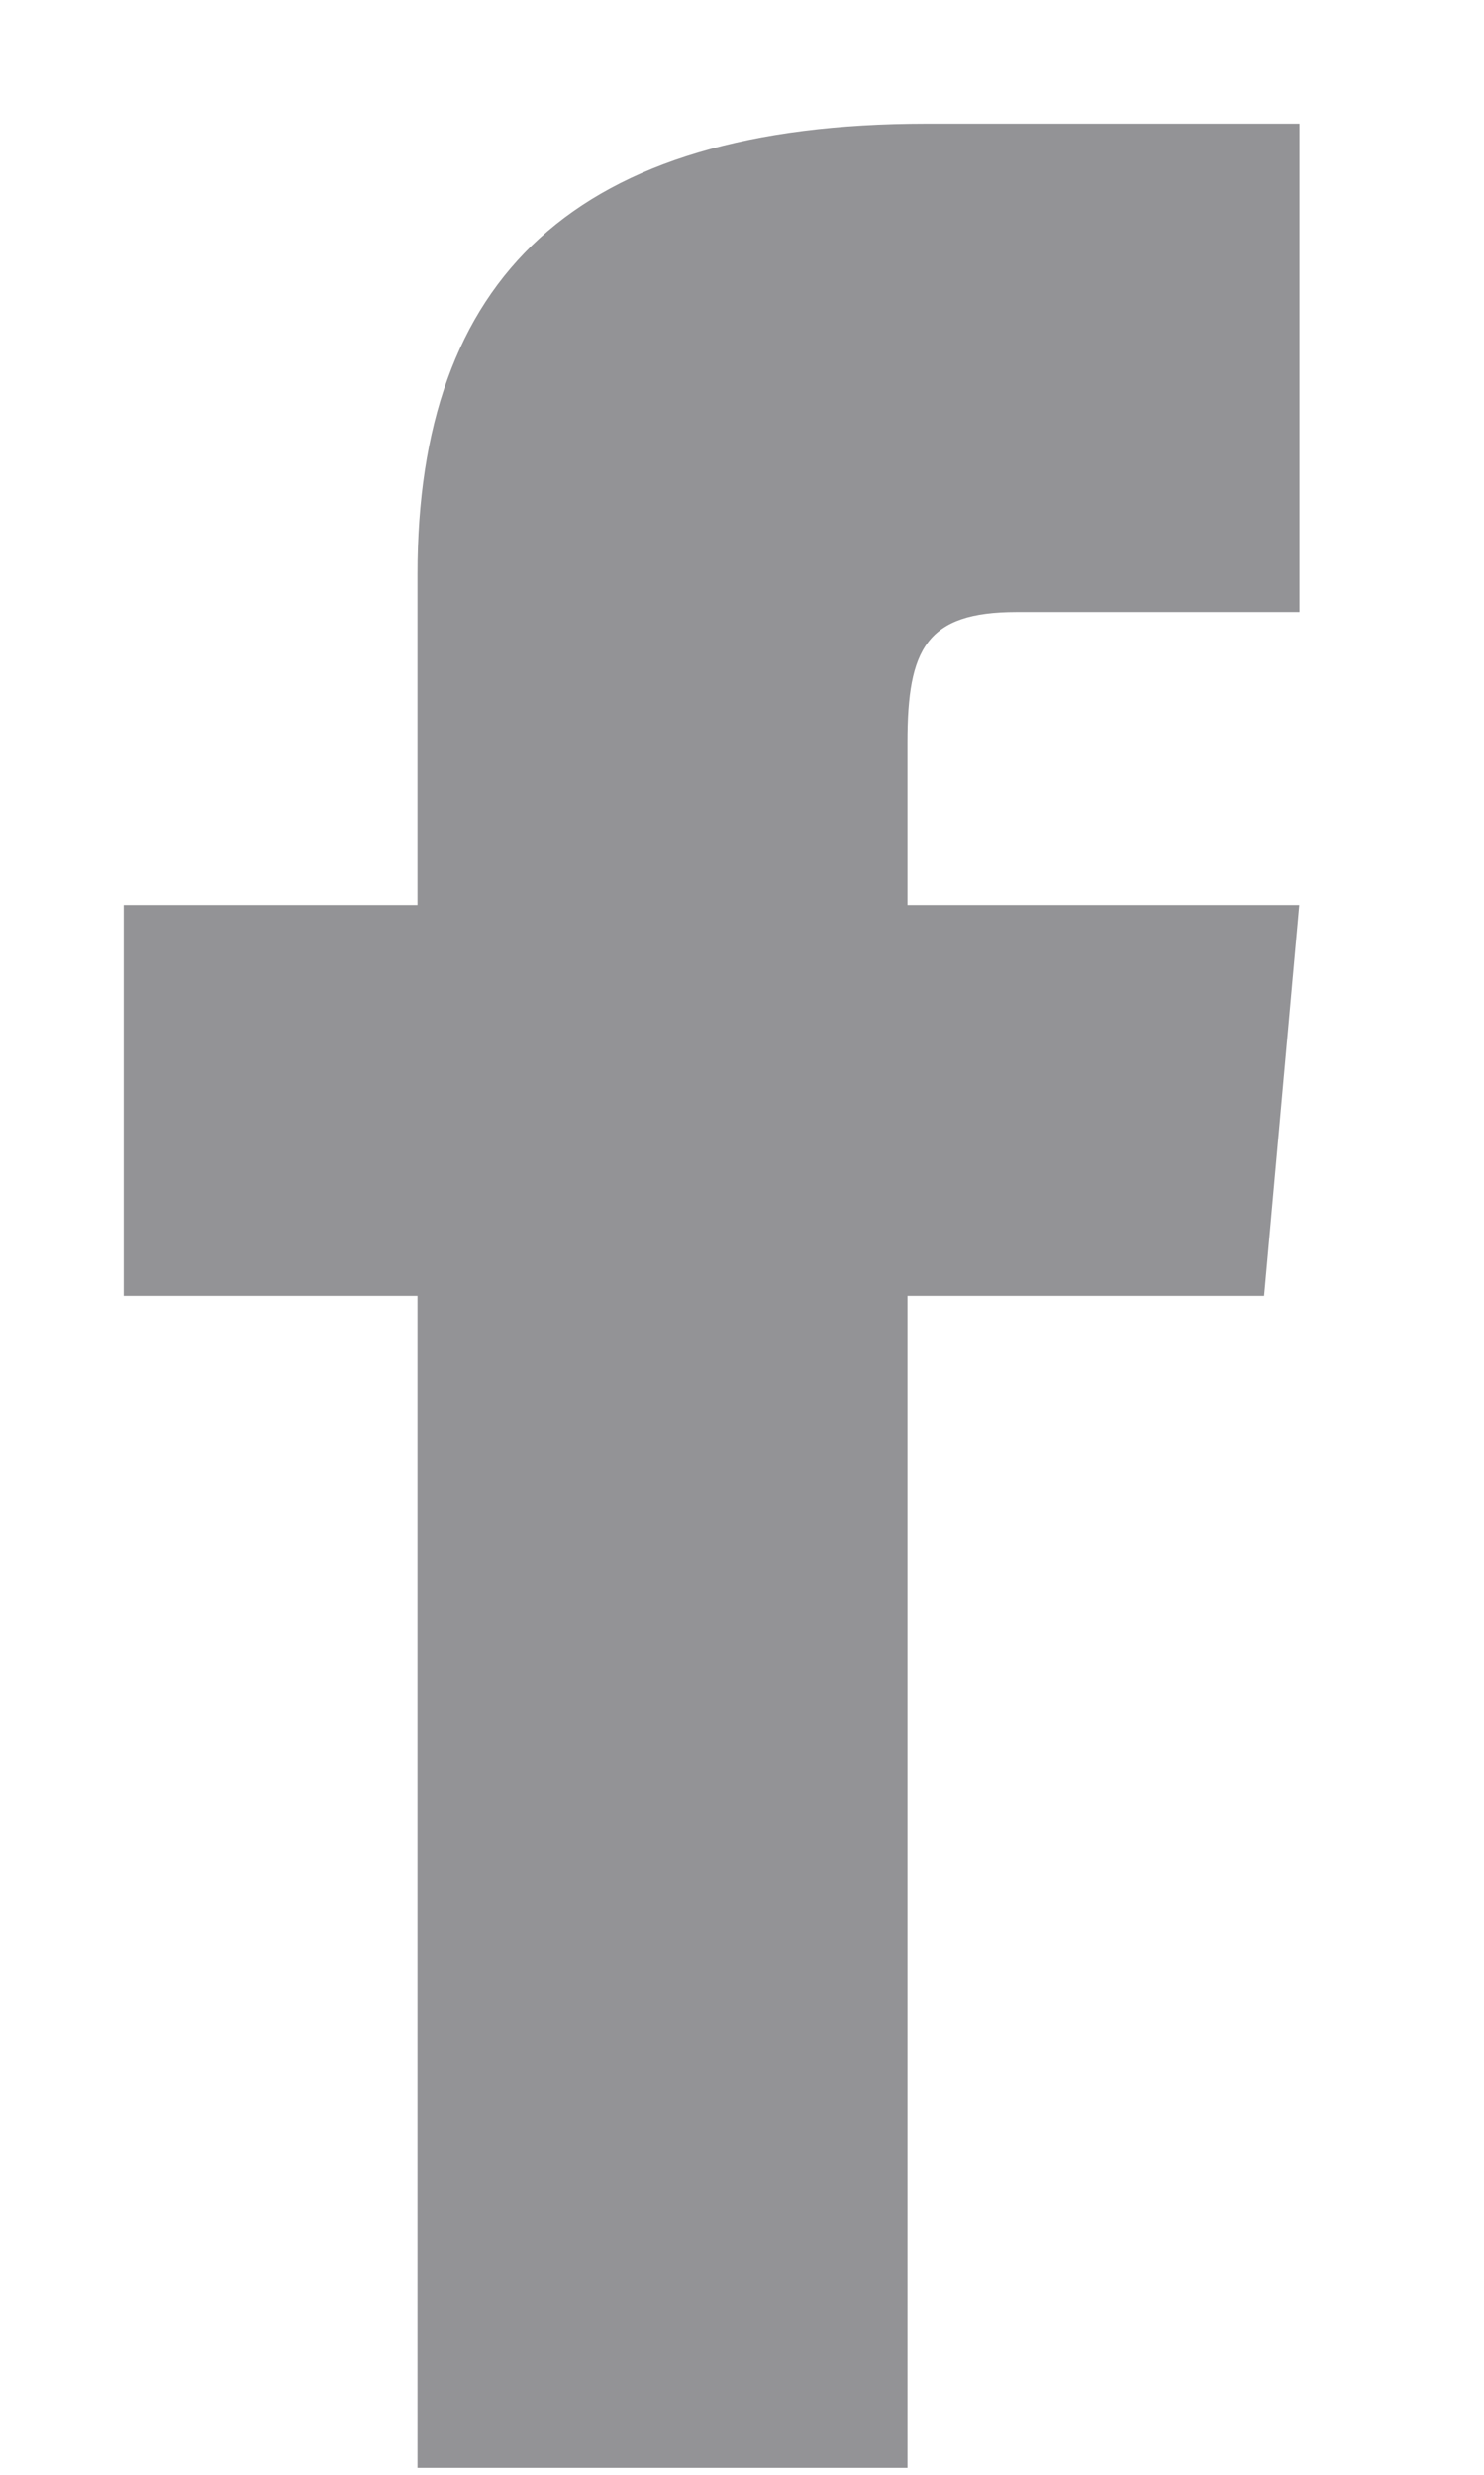 <svg width="6" height="10" viewBox="0 0 6 10" fill="none" xmlns="http://www.w3.org/2000/svg">
<path d="M1.688 3.657H0.5V5.236H1.688V9.972H3.669V5.236H5.111L5.253 3.657H3.669V2.999C3.669 2.622 3.745 2.473 4.11 2.473H5.254V0.5H3.745C2.321 0.5 1.688 1.125 1.688 2.321V3.657Z" fill="#939396"/>
</svg>
